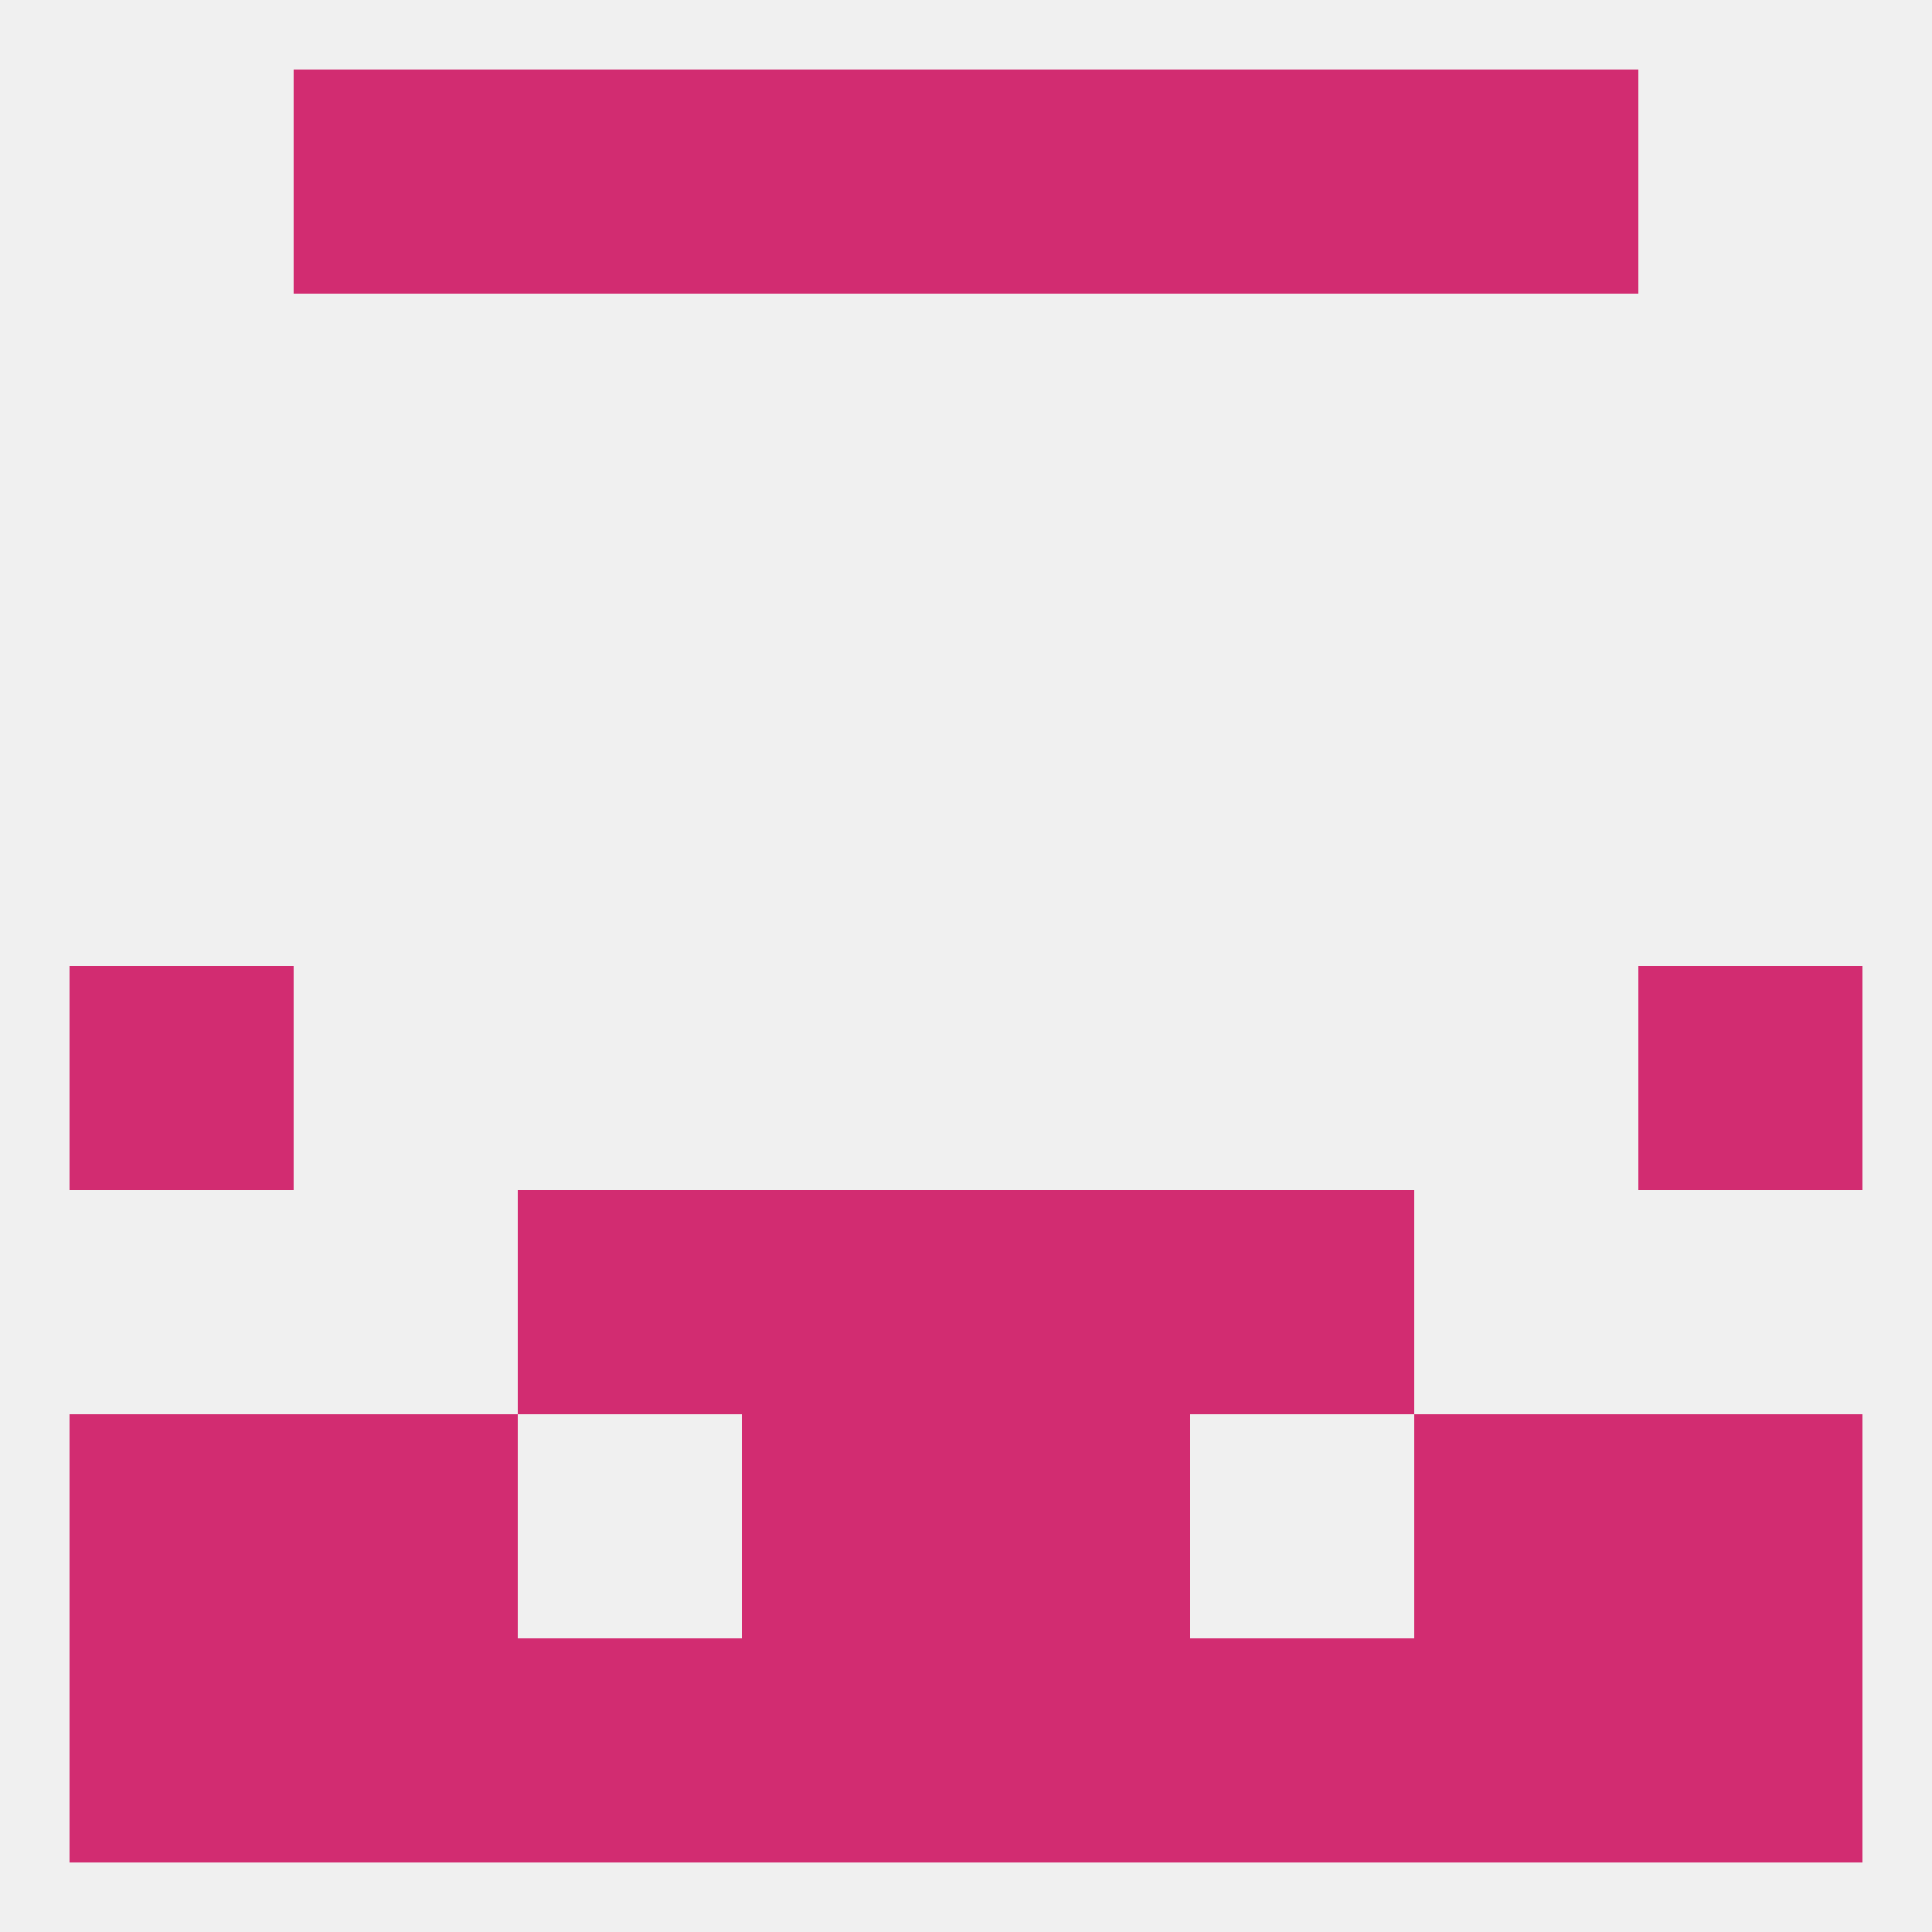 
<!--   <?xml version="1.0"?> -->
<svg version="1.1" baseprofile="full" xmlns="http://www.w3.org/2000/svg" xmlns:xlink="http://www.w3.org/1999/xlink" xmlns:ev="http://www.w3.org/2001/xml-events" width="250" height="250" viewBox="0 0 250 250" >
	<rect width="100%" height="100%" fill="rgba(240,240,240,255)"/>

	<rect x="9" y="125" width="29" height="29" fill="rgba(210,44,113,255)"/>
	<rect x="212" y="125" width="29" height="29" fill="rgba(210,44,113,255)"/>
	<rect x="9" y="183" width="29" height="29" fill="rgba(210,44,113,255)"/>
	<rect x="212" y="183" width="29" height="29" fill="rgba(210,44,113,255)"/>
	<rect x="96" y="183" width="29" height="29" fill="rgba(210,44,113,255)"/>
	<rect x="125" y="183" width="29" height="29" fill="rgba(210,44,113,255)"/>
	<rect x="38" y="183" width="29" height="29" fill="rgba(210,44,113,255)"/>
	<rect x="183" y="183" width="29" height="29" fill="rgba(210,44,113,255)"/>
	<rect x="96" y="212" width="29" height="29" fill="rgba(210,44,113,255)"/>
	<rect x="125" y="212" width="29" height="29" fill="rgba(210,44,113,255)"/>
	<rect x="9" y="212" width="29" height="29" fill="rgba(210,44,113,255)"/>
	<rect x="183" y="212" width="29" height="29" fill="rgba(210,44,113,255)"/>
	<rect x="212" y="212" width="29" height="29" fill="rgba(210,44,113,255)"/>
	<rect x="67" y="212" width="29" height="29" fill="rgba(210,44,113,255)"/>
	<rect x="154" y="212" width="29" height="29" fill="rgba(210,44,113,255)"/>
	<rect x="38" y="212" width="29" height="29" fill="rgba(210,44,113,255)"/>
	<rect x="38" y="9" width="29" height="29" fill="rgba(210,44,113,255)"/>
	<rect x="183" y="9" width="29" height="29" fill="rgba(210,44,113,255)"/>
	<rect x="67" y="9" width="29" height="29" fill="rgba(210,44,113,255)"/>
	<rect x="154" y="9" width="29" height="29" fill="rgba(210,44,113,255)"/>
	<rect x="96" y="9" width="29" height="29" fill="rgba(210,44,113,255)"/>
	<rect x="125" y="9" width="29" height="29" fill="rgba(210,44,113,255)"/>
	<rect x="67" y="154" width="29" height="29" fill="rgba(210,44,113,255)"/>
	<rect x="154" y="154" width="29" height="29" fill="rgba(210,44,113,255)"/>
	<rect x="96" y="154" width="29" height="29" fill="rgba(210,44,113,255)"/>
	<rect x="125" y="154" width="29" height="29" fill="rgba(210,44,113,255)"/>
</svg>